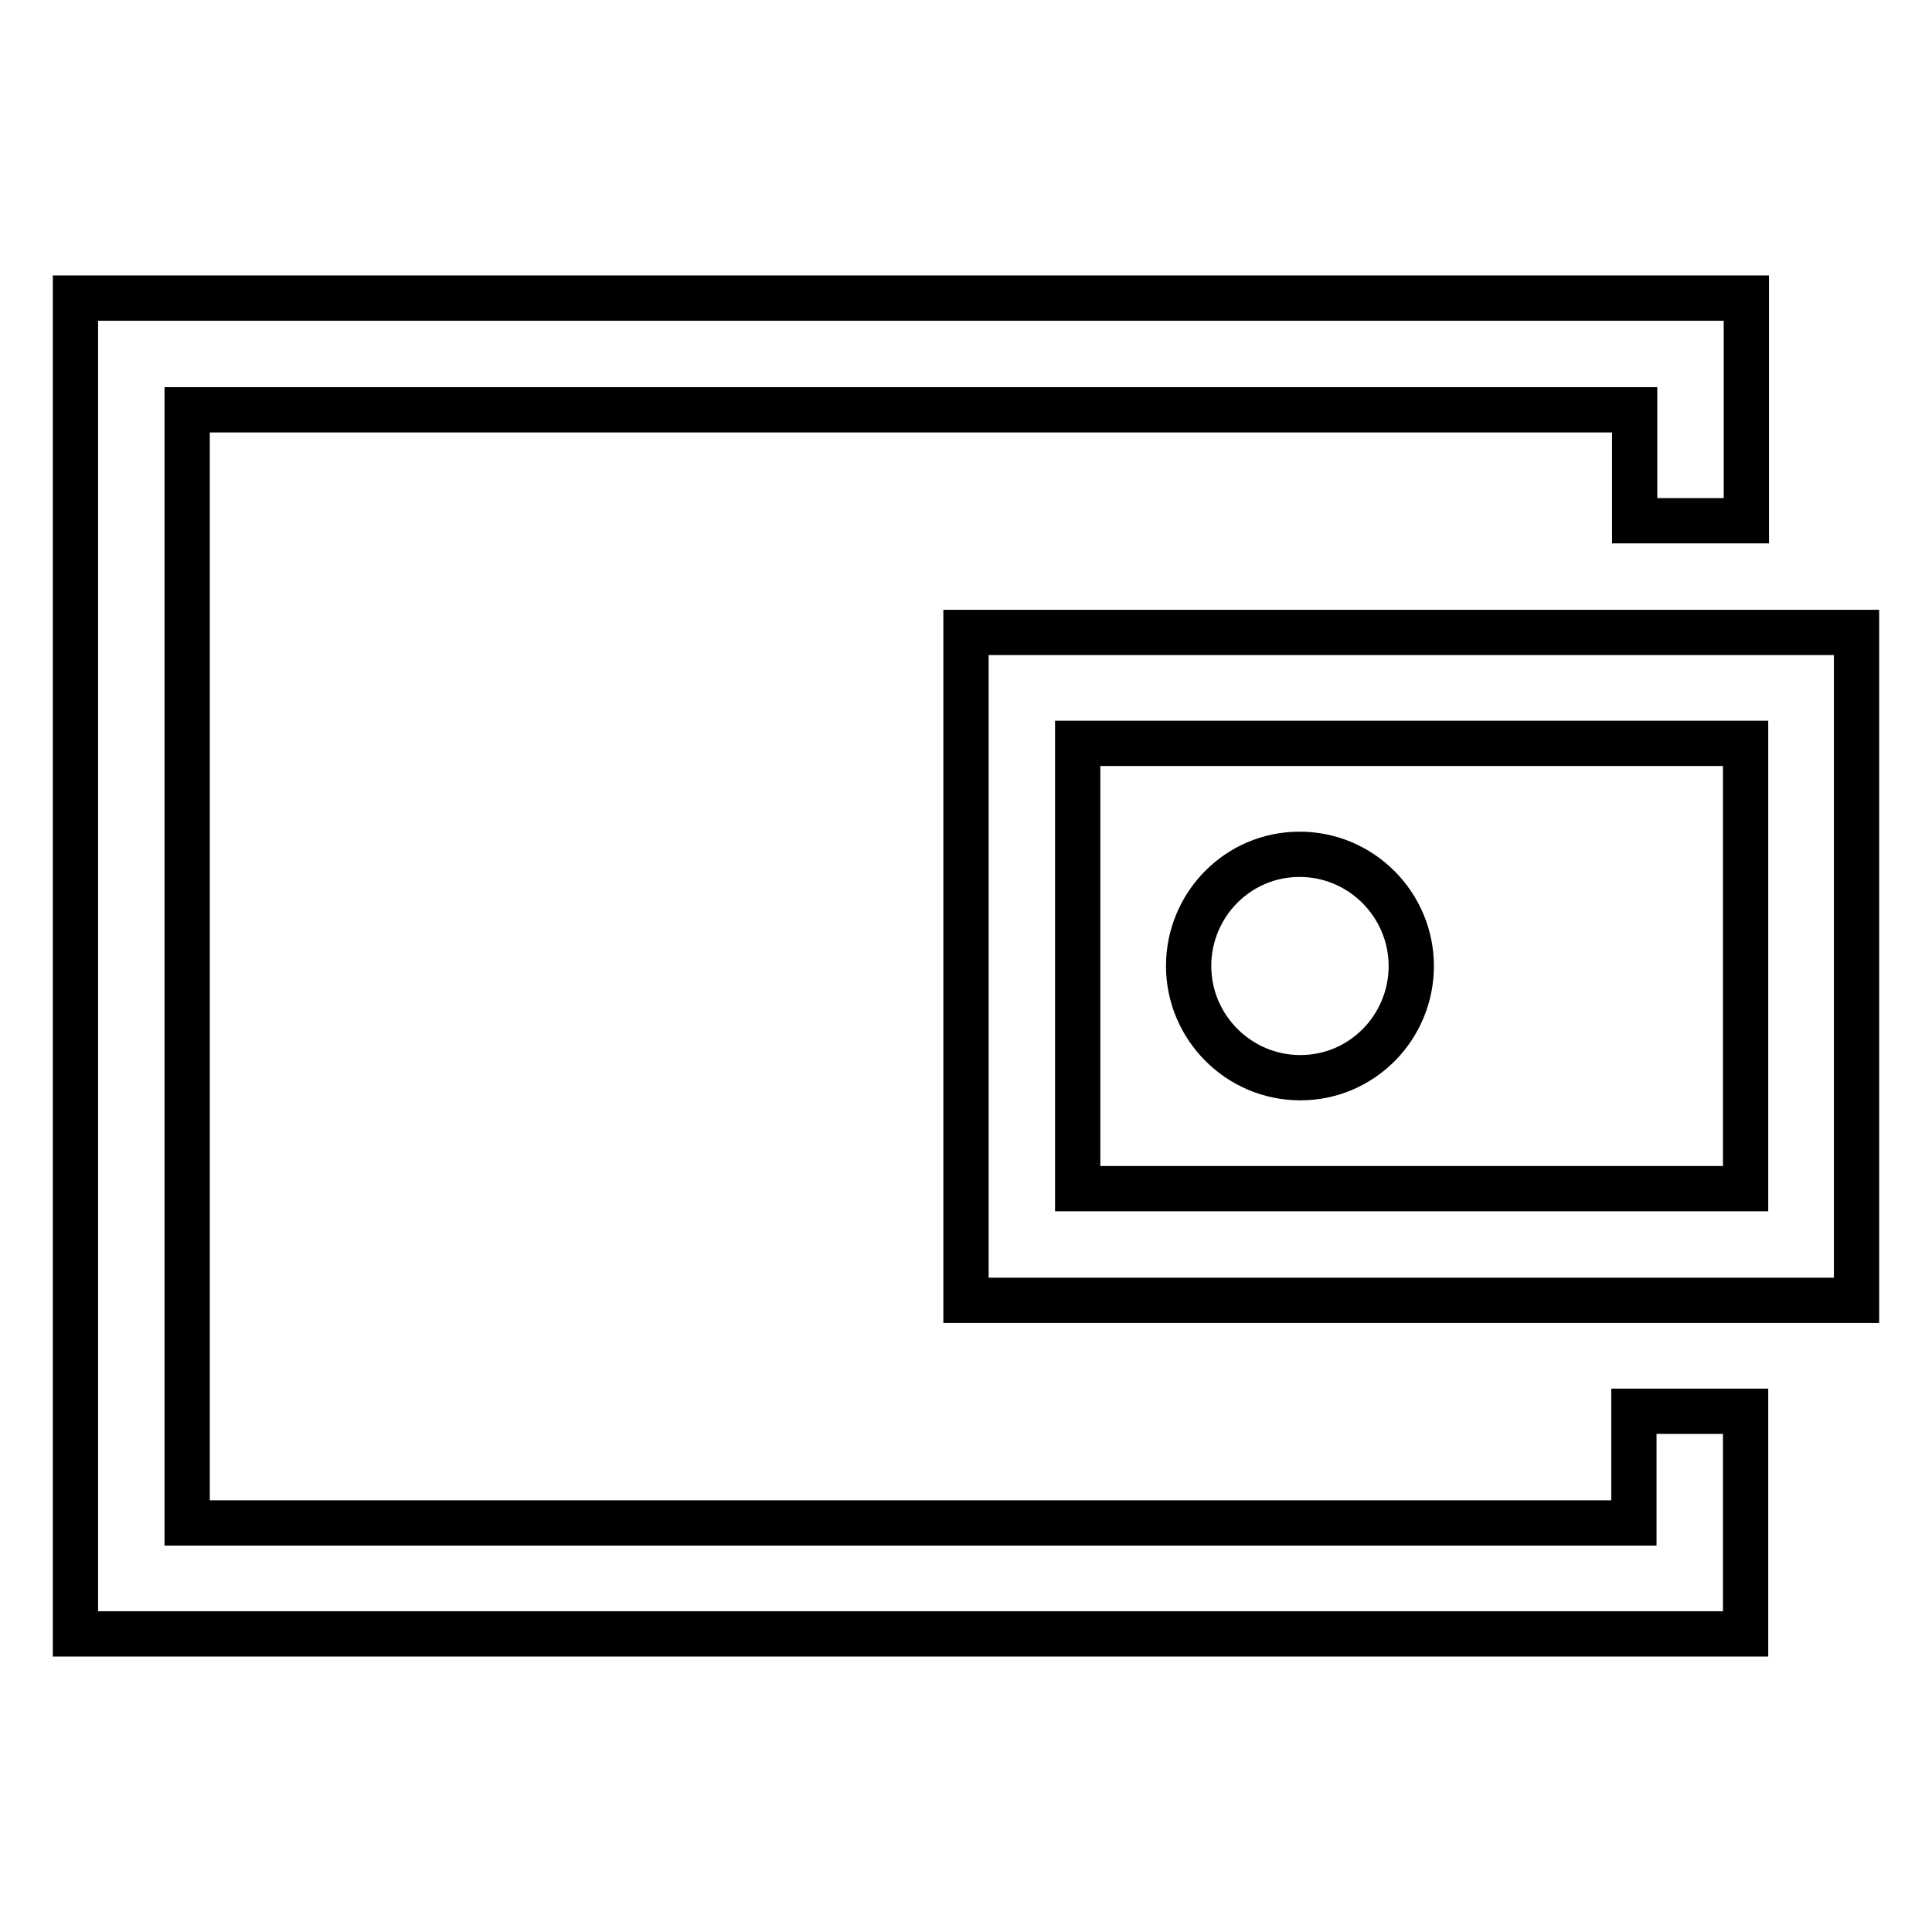 <?xml version="1.0" encoding="utf-8"?>
<!-- Svg Vector Icons : http://www.onlinewebfonts.com/icon -->
<!DOCTYPE svg PUBLIC "-//W3C//DTD SVG 1.1//EN" "http://www.w3.org/Graphics/SVG/1.1/DTD/svg11.dtd">
<svg version="1.1" xmlns="http://www.w3.org/2000/svg" xmlns:xlink="http://www.w3.org/1999/xlink" x="0px" y="0px" viewBox="0 0 256 256" enable-background="new 0 0 256 256" xml:space="preserve">
<g> <path stroke-width="6" fill-opacity="0" stroke="#000000"  d="M128,83.8v88.5h118V83.8H128z M231.3,157.5h-88.5v-59h88.5V157.5z M216.5,201.8H24.8V54.3h191.8V69h14.8 V39.5H10v177h221.3V187h-14.8V201.8z M157.5,128c0,8.1,6.6,14.8,14.8,14.8S187,136.1,187,128c0-8.1-6.6-14.8-14.8-14.8 S157.5,119.9,157.5,128z"/></g>
</svg>